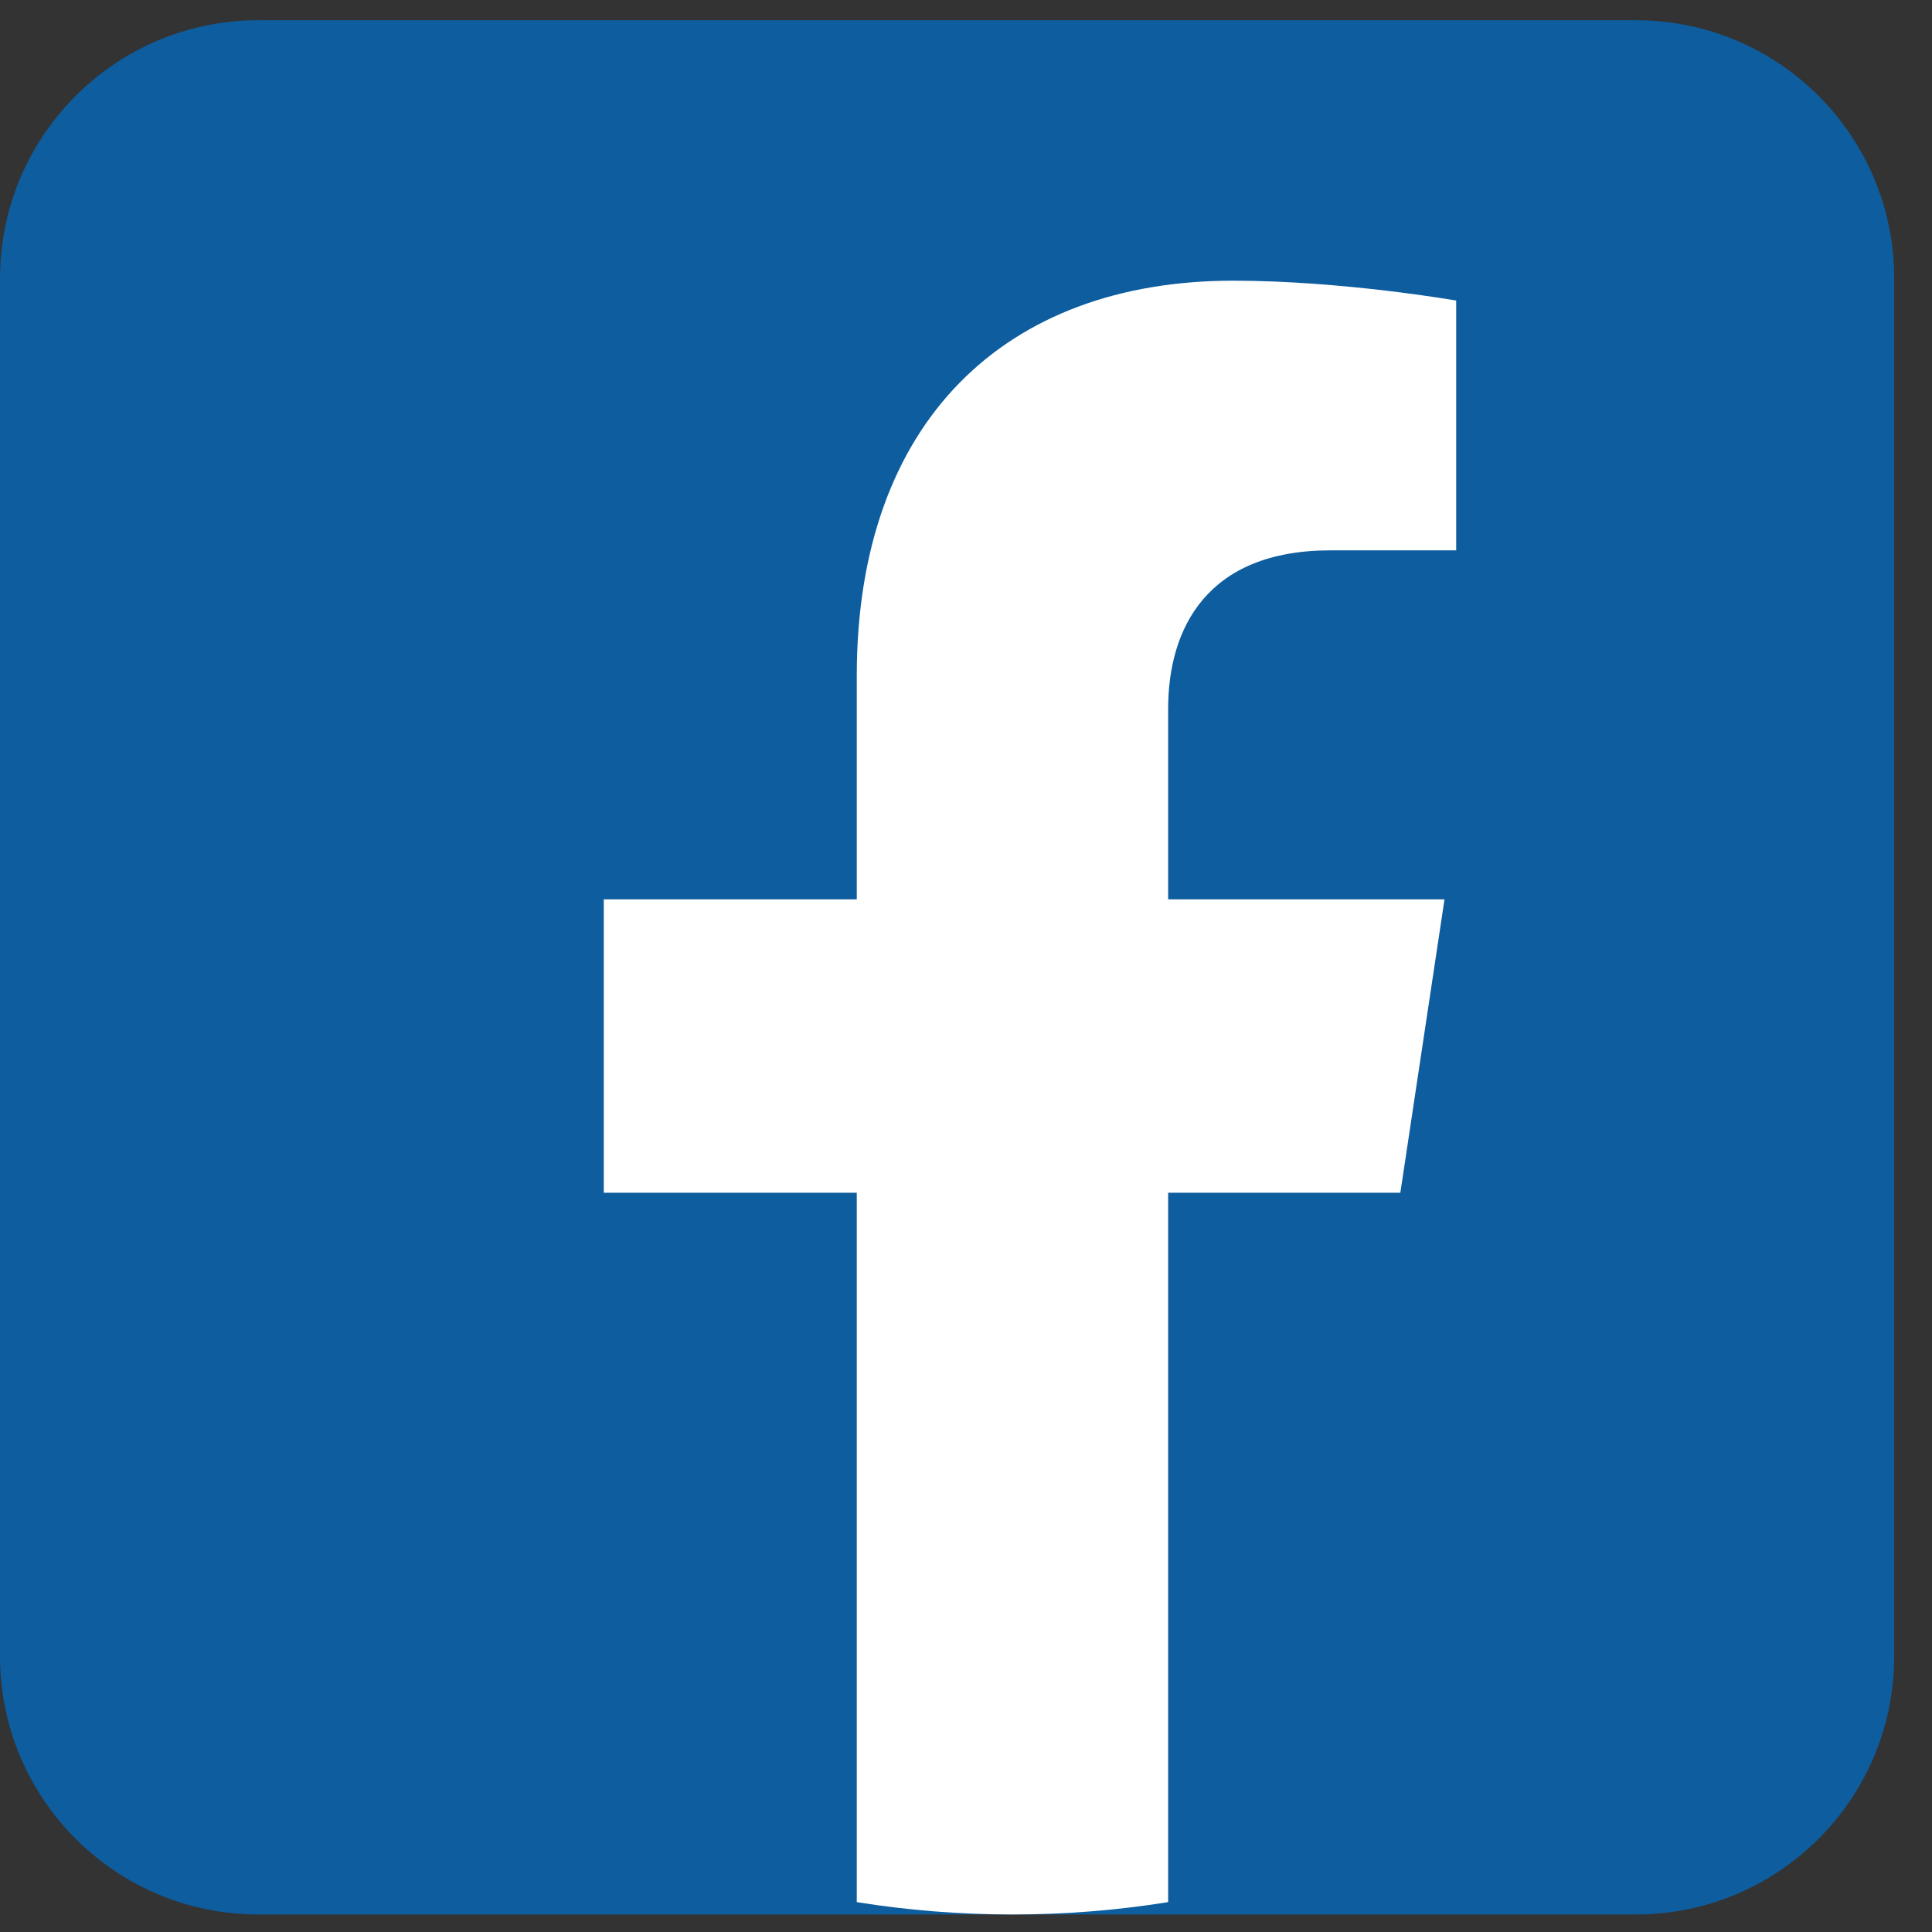 <?xml version="1.0" encoding="UTF-8"?> <svg xmlns="http://www.w3.org/2000/svg" width="43" height="43" viewBox="0 0 43 43" fill="none"><rect x="0" y="0" width="43" height="43" fill="#333333" stroke="none"/><path d="M36.41 0.45H5.749C2.574 0.45 0 3.024 0 6.199V36.861C0 40.036 2.574 42.61 5.749 42.61H36.41C39.586 42.61 42.159 40.036 42.159 36.861V6.199C42.159 3.024 39.586 0.45 36.41 0.45Z" fill="#0D5D9F"></path><path d="M31.167 26.547L32.15 20.016H25.999V15.777C25.999 13.991 26.859 12.249 29.613 12.249H32.41V6.689C32.41 6.689 29.872 6.247 27.446 6.247C22.38 6.247 19.069 9.375 19.069 15.038V20.016H13.438V26.547H19.069V42.335C20.198 42.516 21.355 42.61 22.534 42.61C23.713 42.61 24.87 42.516 25.999 42.335V26.547H31.167Z" fill="white"></path></svg> 
